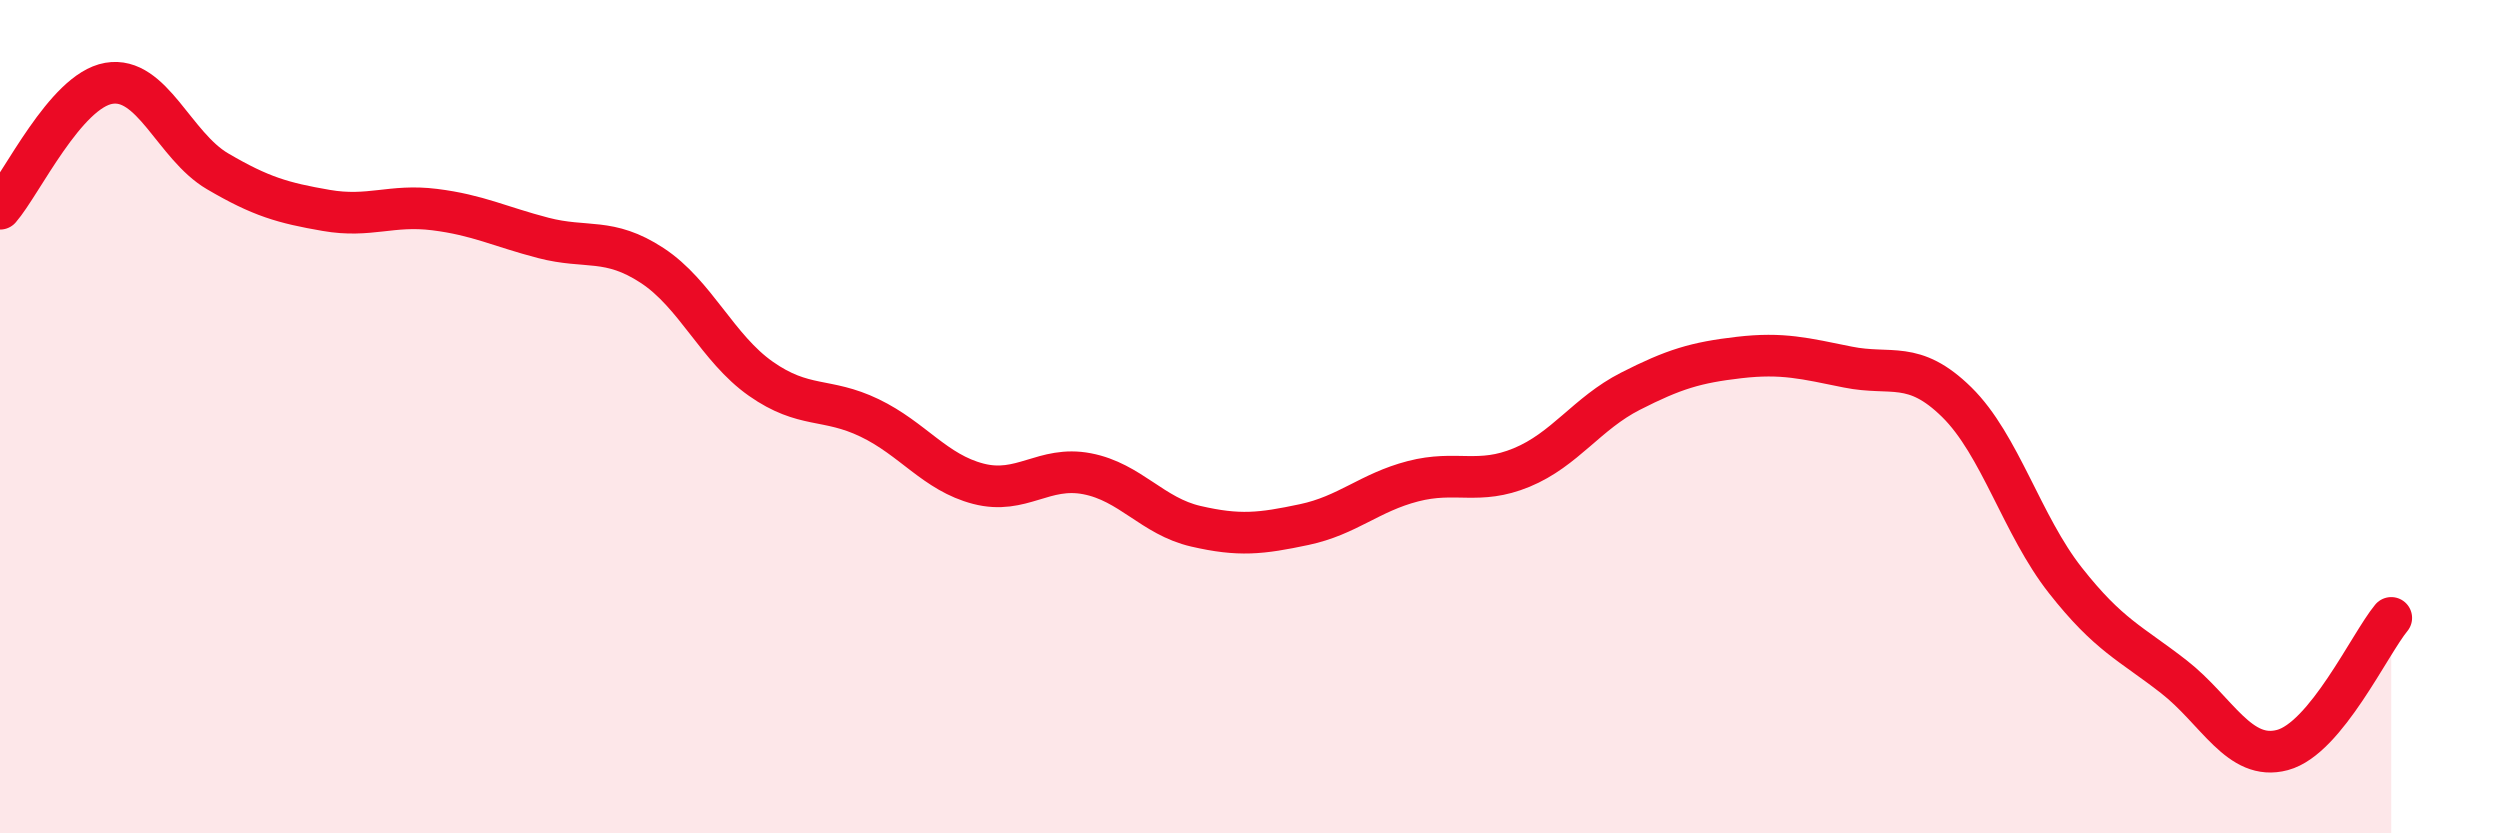
    <svg width="60" height="20" viewBox="0 0 60 20" xmlns="http://www.w3.org/2000/svg">
      <path
        d="M 0,5.01 C 0.52,4.41 1.57,2.18 2.61,2 C 3.65,1.82 4.18,3.5 5.22,4.11 C 6.26,4.72 6.79,4.87 7.83,5.05 C 8.87,5.23 9.39,4.9 10.43,5.03 C 11.47,5.16 12,5.44 13.04,5.71 C 14.08,5.98 14.61,5.69 15.65,6.37 C 16.69,7.05 17.22,8.36 18.26,9.09 C 19.3,9.82 19.83,9.53 20.87,10.03 C 21.91,10.53 22.44,11.34 23.48,11.61 C 24.52,11.88 25.05,11.17 26.09,11.37 C 27.13,11.57 27.66,12.39 28.7,12.63 C 29.74,12.87 30.26,12.81 31.3,12.59 C 32.34,12.37 32.87,11.82 33.91,11.55 C 34.95,11.28 35.48,11.65 36.52,11.22 C 37.56,10.79 38.09,9.92 39.13,9.39 C 40.17,8.86 40.7,8.7 41.74,8.58 C 42.78,8.46 43.31,8.6 44.35,8.81 C 45.39,9.02 45.92,8.63 46.96,9.65 C 48,10.67 48.53,12.61 49.57,13.93 C 50.61,15.25 51.13,15.43 52.17,16.24 C 53.21,17.05 53.74,18.28 54.78,18 C 55.82,17.72 56.87,15.46 57.39,14.83L57.39 20L0 20Z"
        fill="#EB0A25"
        opacity="0.1"
        stroke-linecap="round"
        stroke-linejoin="round"
      />
      <path
        d="M 0,5.01 C 0.52,4.41 1.57,2.18 2.61,2 C 3.65,1.82 4.18,3.5 5.22,4.11 C 6.26,4.72 6.79,4.87 7.83,5.05 C 8.87,5.23 9.39,4.9 10.43,5.03 C 11.47,5.16 12,5.44 13.04,5.71 C 14.08,5.98 14.61,5.69 15.65,6.37 C 16.69,7.05 17.22,8.36 18.26,9.09 C 19.3,9.82 19.83,9.53 20.87,10.03 C 21.91,10.53 22.44,11.34 23.48,11.61 C 24.52,11.88 25.05,11.17 26.09,11.37 C 27.13,11.57 27.66,12.39 28.7,12.63 C 29.74,12.87 30.26,12.81 31.3,12.59 C 32.34,12.37 32.87,11.82 33.91,11.55 C 34.95,11.28 35.48,11.65 36.52,11.22 C 37.56,10.79 38.09,9.92 39.13,9.39 C 40.17,8.86 40.7,8.7 41.74,8.58 C 42.78,8.46 43.31,8.6 44.35,8.81 C 45.39,9.02 45.92,8.63 46.96,9.65 C 48,10.67 48.53,12.61 49.57,13.93 C 50.61,15.25 51.13,15.43 52.17,16.24 C 53.21,17.05 53.74,18.28 54.78,18 C 55.82,17.72 56.87,15.46 57.39,14.83"
        stroke="#EB0A25"
        stroke-width="1"
        fill="none"
        stroke-linecap="round"
        stroke-linejoin="round"
      />
    </svg>
  